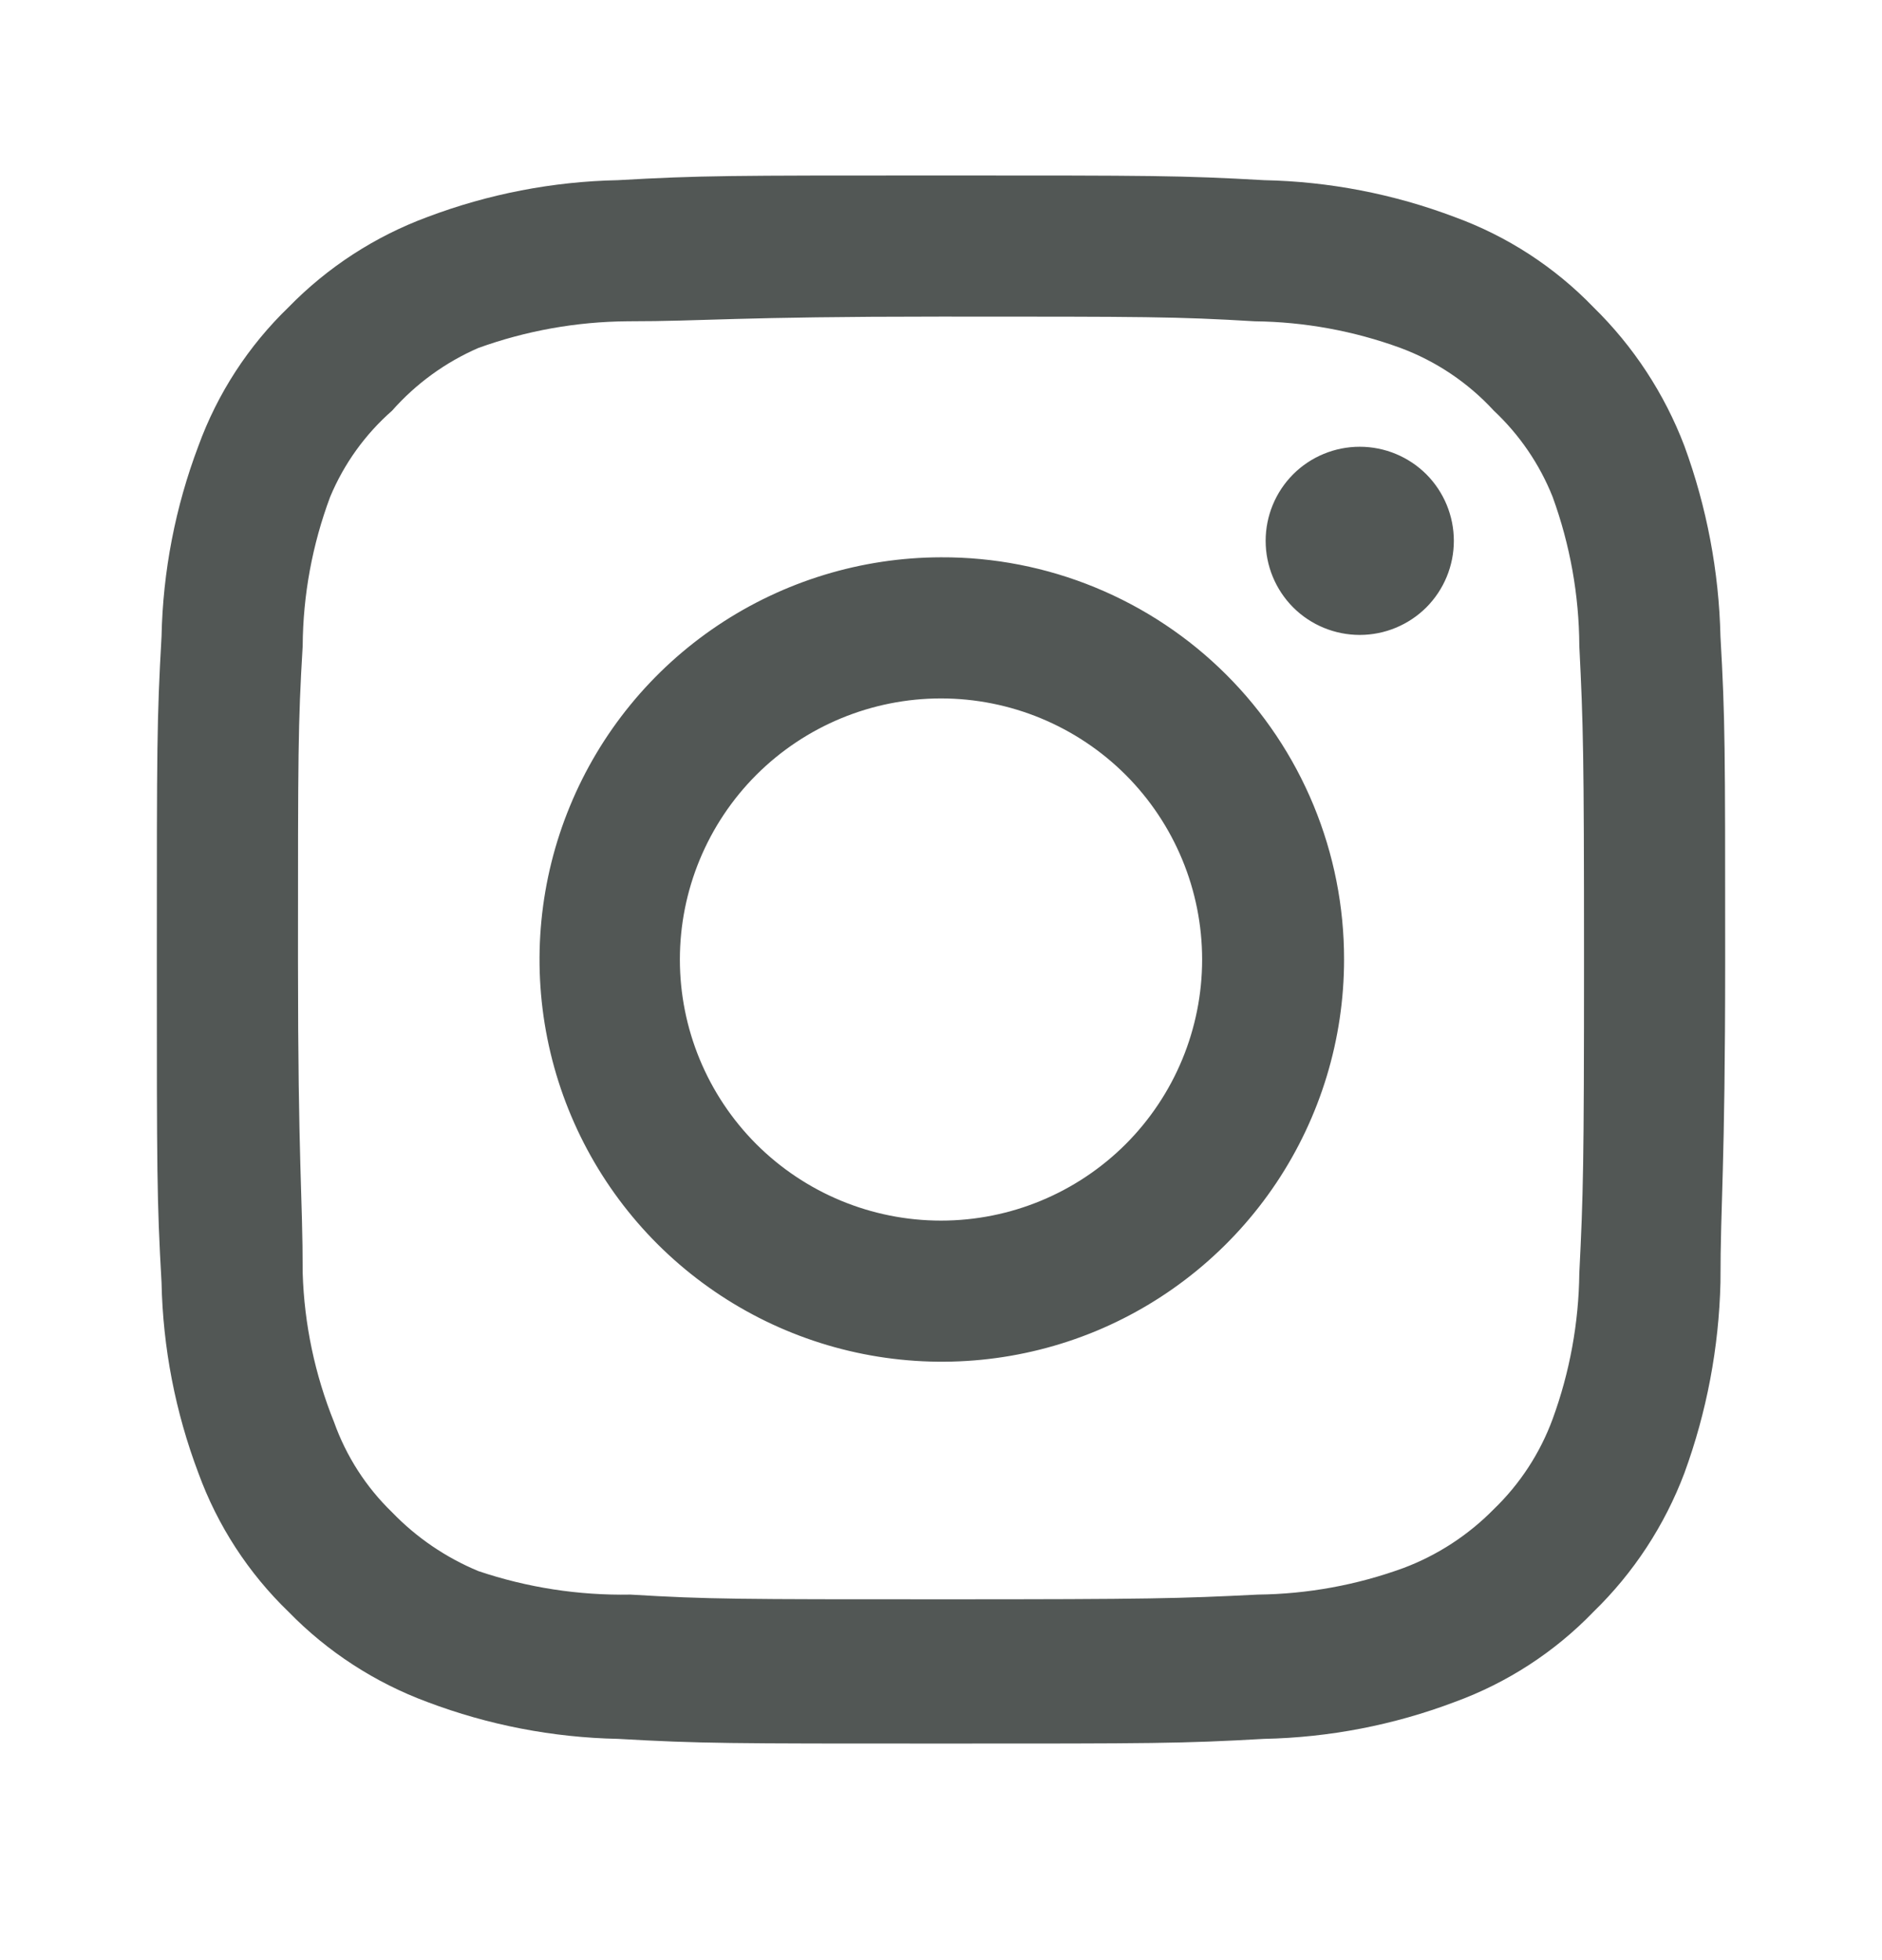 <?xml version="1.0" encoding="utf-8"?>
<svg xmlns="http://www.w3.org/2000/svg" fill="none" height="100%" overflow="visible" preserveAspectRatio="none" style="display: block;" viewBox="0 0 24 25" width="100%">
<g id="Frame">
<path d="M17.34 5.698C17.022 5.698 16.716 5.824 16.491 6.049C16.266 6.275 16.14 6.58 16.14 6.898C16.14 7.216 16.266 7.521 16.491 7.747C16.716 7.972 17.022 8.098 17.34 8.098C17.658 8.098 17.963 7.972 18.189 7.747C18.414 7.521 18.54 7.216 18.54 6.898C18.54 6.58 18.414 6.275 18.189 6.049C17.963 5.824 17.658 5.698 17.34 5.698ZM21.94 8.118C21.921 7.288 21.765 6.467 21.48 5.688C21.226 5.021 20.83 4.417 20.32 3.918C19.825 3.405 19.22 3.012 18.55 2.768C17.773 2.474 16.951 2.315 16.12 2.298C15.06 2.238 14.72 2.238 12 2.238C9.28 2.238 8.94 2.238 7.88 2.298C7.049 2.315 6.227 2.474 5.45 2.768C4.782 3.015 4.177 3.408 3.68 3.918C3.167 4.413 2.774 5.018 2.53 5.688C2.236 6.465 2.077 7.287 2.06 8.118C2 9.178 2 9.518 2 12.238C2 14.958 2 15.298 2.06 16.358C2.077 17.189 2.236 18.011 2.53 18.788C2.774 19.458 3.167 20.063 3.68 20.558C4.177 21.068 4.782 21.461 5.45 21.708C6.227 22.002 7.049 22.161 7.88 22.178C8.94 22.238 9.28 22.238 12 22.238C14.72 22.238 15.06 22.238 16.12 22.178C16.951 22.161 17.773 22.002 18.55 21.708C19.22 21.464 19.825 21.071 20.32 20.558C20.832 20.061 21.228 19.456 21.48 18.788C21.765 18.009 21.92 17.188 21.94 16.358C21.94 15.298 22 14.958 22 12.238C22 9.518 22 9.178 21.94 8.118ZM20.14 16.238C20.133 16.873 20.018 17.502 19.8 18.098C19.64 18.533 19.384 18.926 19.05 19.248C18.726 19.578 18.333 19.835 17.9 19.998C17.304 20.216 16.675 20.331 16.04 20.338C15.04 20.388 14.67 20.398 12.04 20.398C9.41 20.398 9.04 20.398 8.04 20.338C7.381 20.35 6.725 20.249 6.1 20.038C5.686 19.866 5.311 19.611 5 19.288C4.668 18.967 4.415 18.573 4.26 18.138C4.016 17.533 3.88 16.89 3.86 16.238C3.86 15.238 3.8 14.868 3.8 12.238C3.8 9.608 3.8 9.238 3.86 8.238C3.864 7.589 3.983 6.946 4.21 6.338C4.386 5.916 4.656 5.54 5 5.238C5.304 4.894 5.679 4.621 6.1 4.438C6.71 4.218 7.352 4.103 8 4.098C9 4.098 9.37 4.038 12 4.038C14.63 4.038 15 4.038 16 4.098C16.635 4.105 17.264 4.22 17.86 4.438C18.314 4.607 18.722 4.881 19.05 5.238C19.378 5.546 19.634 5.921 19.8 6.338C20.022 6.948 20.137 7.59 20.14 8.238C20.19 9.238 20.2 9.608 20.2 12.238C20.2 14.868 20.19 15.238 20.14 16.238ZM12 7.108C10.986 7.11 9.995 7.413 9.153 7.977C8.31 8.542 7.654 9.344 7.268 10.282C6.881 11.219 6.781 12.251 6.98 13.245C7.179 14.239 7.668 15.152 8.386 15.869C9.104 16.585 10.018 17.073 11.013 17.27C12.008 17.467 13.039 17.365 13.976 16.977C14.912 16.588 15.713 15.93 16.276 15.087C16.839 14.244 17.14 13.252 17.14 12.238C17.141 11.563 17.009 10.895 16.751 10.271C16.493 9.647 16.115 9.081 15.637 8.604C15.159 8.127 14.592 7.75 13.968 7.493C13.344 7.236 12.675 7.105 12 7.108ZM12 15.568C11.117 15.568 10.27 15.217 9.645 14.593C9.021 13.968 8.67 13.121 8.67 12.238C8.67 11.355 9.021 10.508 9.645 9.883C10.27 9.259 11.117 8.908 12 8.908C12.883 8.908 13.73 9.259 14.355 9.883C14.979 10.508 15.33 11.355 15.33 12.238C15.33 13.121 14.979 13.968 14.355 14.593C13.73 15.217 12.883 15.568 12 15.568Z" fill="#525755" id="Vector"/>
</g>
</svg>